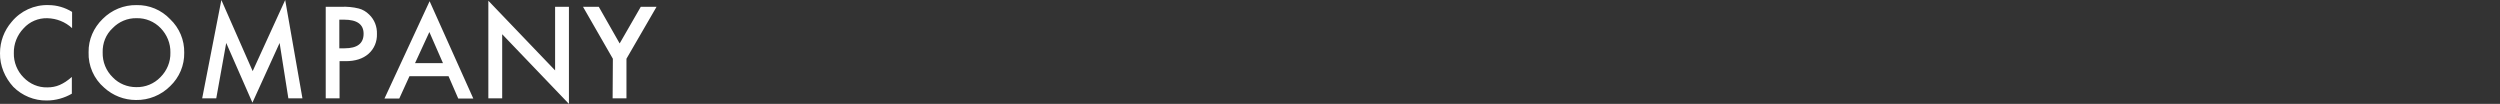 <?xml version="1.0" encoding="utf-8"?>
<!-- Generator: Adobe Illustrator 25.2.1, SVG Export Plug-In . SVG Version: 6.00 Build 0)  -->
<svg version="1.1" id="Layer_1" xmlns="http://www.w3.org/2000/svg" xmlns:xlink="http://www.w3.org/1999/xlink" x="0px" y="0px"
	 viewBox="0 0 1030 42.8" style="enable-background:new 0 0 1030 42.8;" xml:space="preserve">
<rect x="0" y="0" width="1030" height="42.8" fill="#333333" stroke="none"/>
<style type="text/css">
	.st0{fill:#FFFFFF;}
</style>
<path id="keyvisual_title_01" class="st0" d="M29.7,4.9v6.7c-2.8-2.6-6.4-4-10.2-4.1c-3.7-0.1-7.3,1.4-9.8,4.2
	c-2.6,2.7-4.1,6.4-4,10.2c-0.1,3.7,1.4,7.4,4,10c2.6,2.7,6.1,4.2,9.8,4.1c1.8,0,3.5-0.3,5.1-1c0.8-0.4,1.7-0.8,2.4-1.3
	c0.9-0.6,1.8-1.3,2.6-2v6.9c-3.1,1.8-6.7,2.8-10.3,2.8c-5.2,0.1-10.2-2-13.8-5.6C2,32-0.1,27,0,21.9C0,17.1,1.7,12.6,4.8,9
	c3.7-4.5,9.3-7.1,15.2-6.9C23.4,2.1,26.8,3.1,29.7,4.9z M36.5,21.5c-0.1-5.2,2.1-10.1,5.8-13.7c3.7-3.7,8.7-5.8,14-5.7
	c5.2-0.1,10.2,2,13.8,5.8c3.8,3.6,5.9,8.6,5.8,13.8c0.1,5.2-2,10.2-5.8,13.8c-3.7,3.7-8.8,5.8-14.1,5.7c-4.8,0-9.5-1.8-13.1-5.1
	C38.7,32.5,36.3,27.1,36.5,21.5L36.5,21.5z M42.3,21.6c-0.1,3.9,1.4,7.6,4.2,10.3c2.5,2.6,6,4,9.6,4c3.8,0.1,7.4-1.4,10-4.1
	c2.7-2.7,4.2-6.3,4.1-10.1c0.1-3.8-1.4-7.4-4-10.1c-2.6-2.7-6.2-4.2-9.9-4.1c-3.7-0.1-7.3,1.4-9.9,4.1
	C43.6,14.2,42.2,17.8,42.3,21.6L42.3,21.6z M83.3,40.5L91.2,0l12.9,29.3L117.5,0l7.1,40.5h-5.8l-3.6-22.8L104,42.3L93.2,17.7
	l-4.1,22.8H83.3z M139.9,25.2v15.3h-5.7V2.8h6.4c2.4-0.1,4.8,0.1,7.2,0.7c1.6,0.4,3.1,1.3,4.3,2.5c2.2,2.1,3.3,5,3.2,8
	c0.1,3.1-1.1,6.1-3.5,8.2c-2.3,2-5.4,3-9.4,3L139.9,25.2z M139.9,19.9h2.1c5.2,0,7.8-2,7.8-6c0-3.9-2.7-5.8-8.1-5.8h-1.9V19.9z
	 M184.8,31.4h-16.1l-4.2,9.2h-6.1L177,0.5l18,40.1h-6.2L184.8,31.4z M182.5,26l-5.6-12.8L171,26H182.5z M201.2,40.5V0.3L228.7,29
	V2.8h5.7v40l-27.5-28.7v26.4H201.2z M252.5,24.2L240.2,2.8h6.5l8.6,15.1L264,2.8h6.5l-12.4,21.4v16.3h-5.7L252.5,24.2z"/>
</svg>
